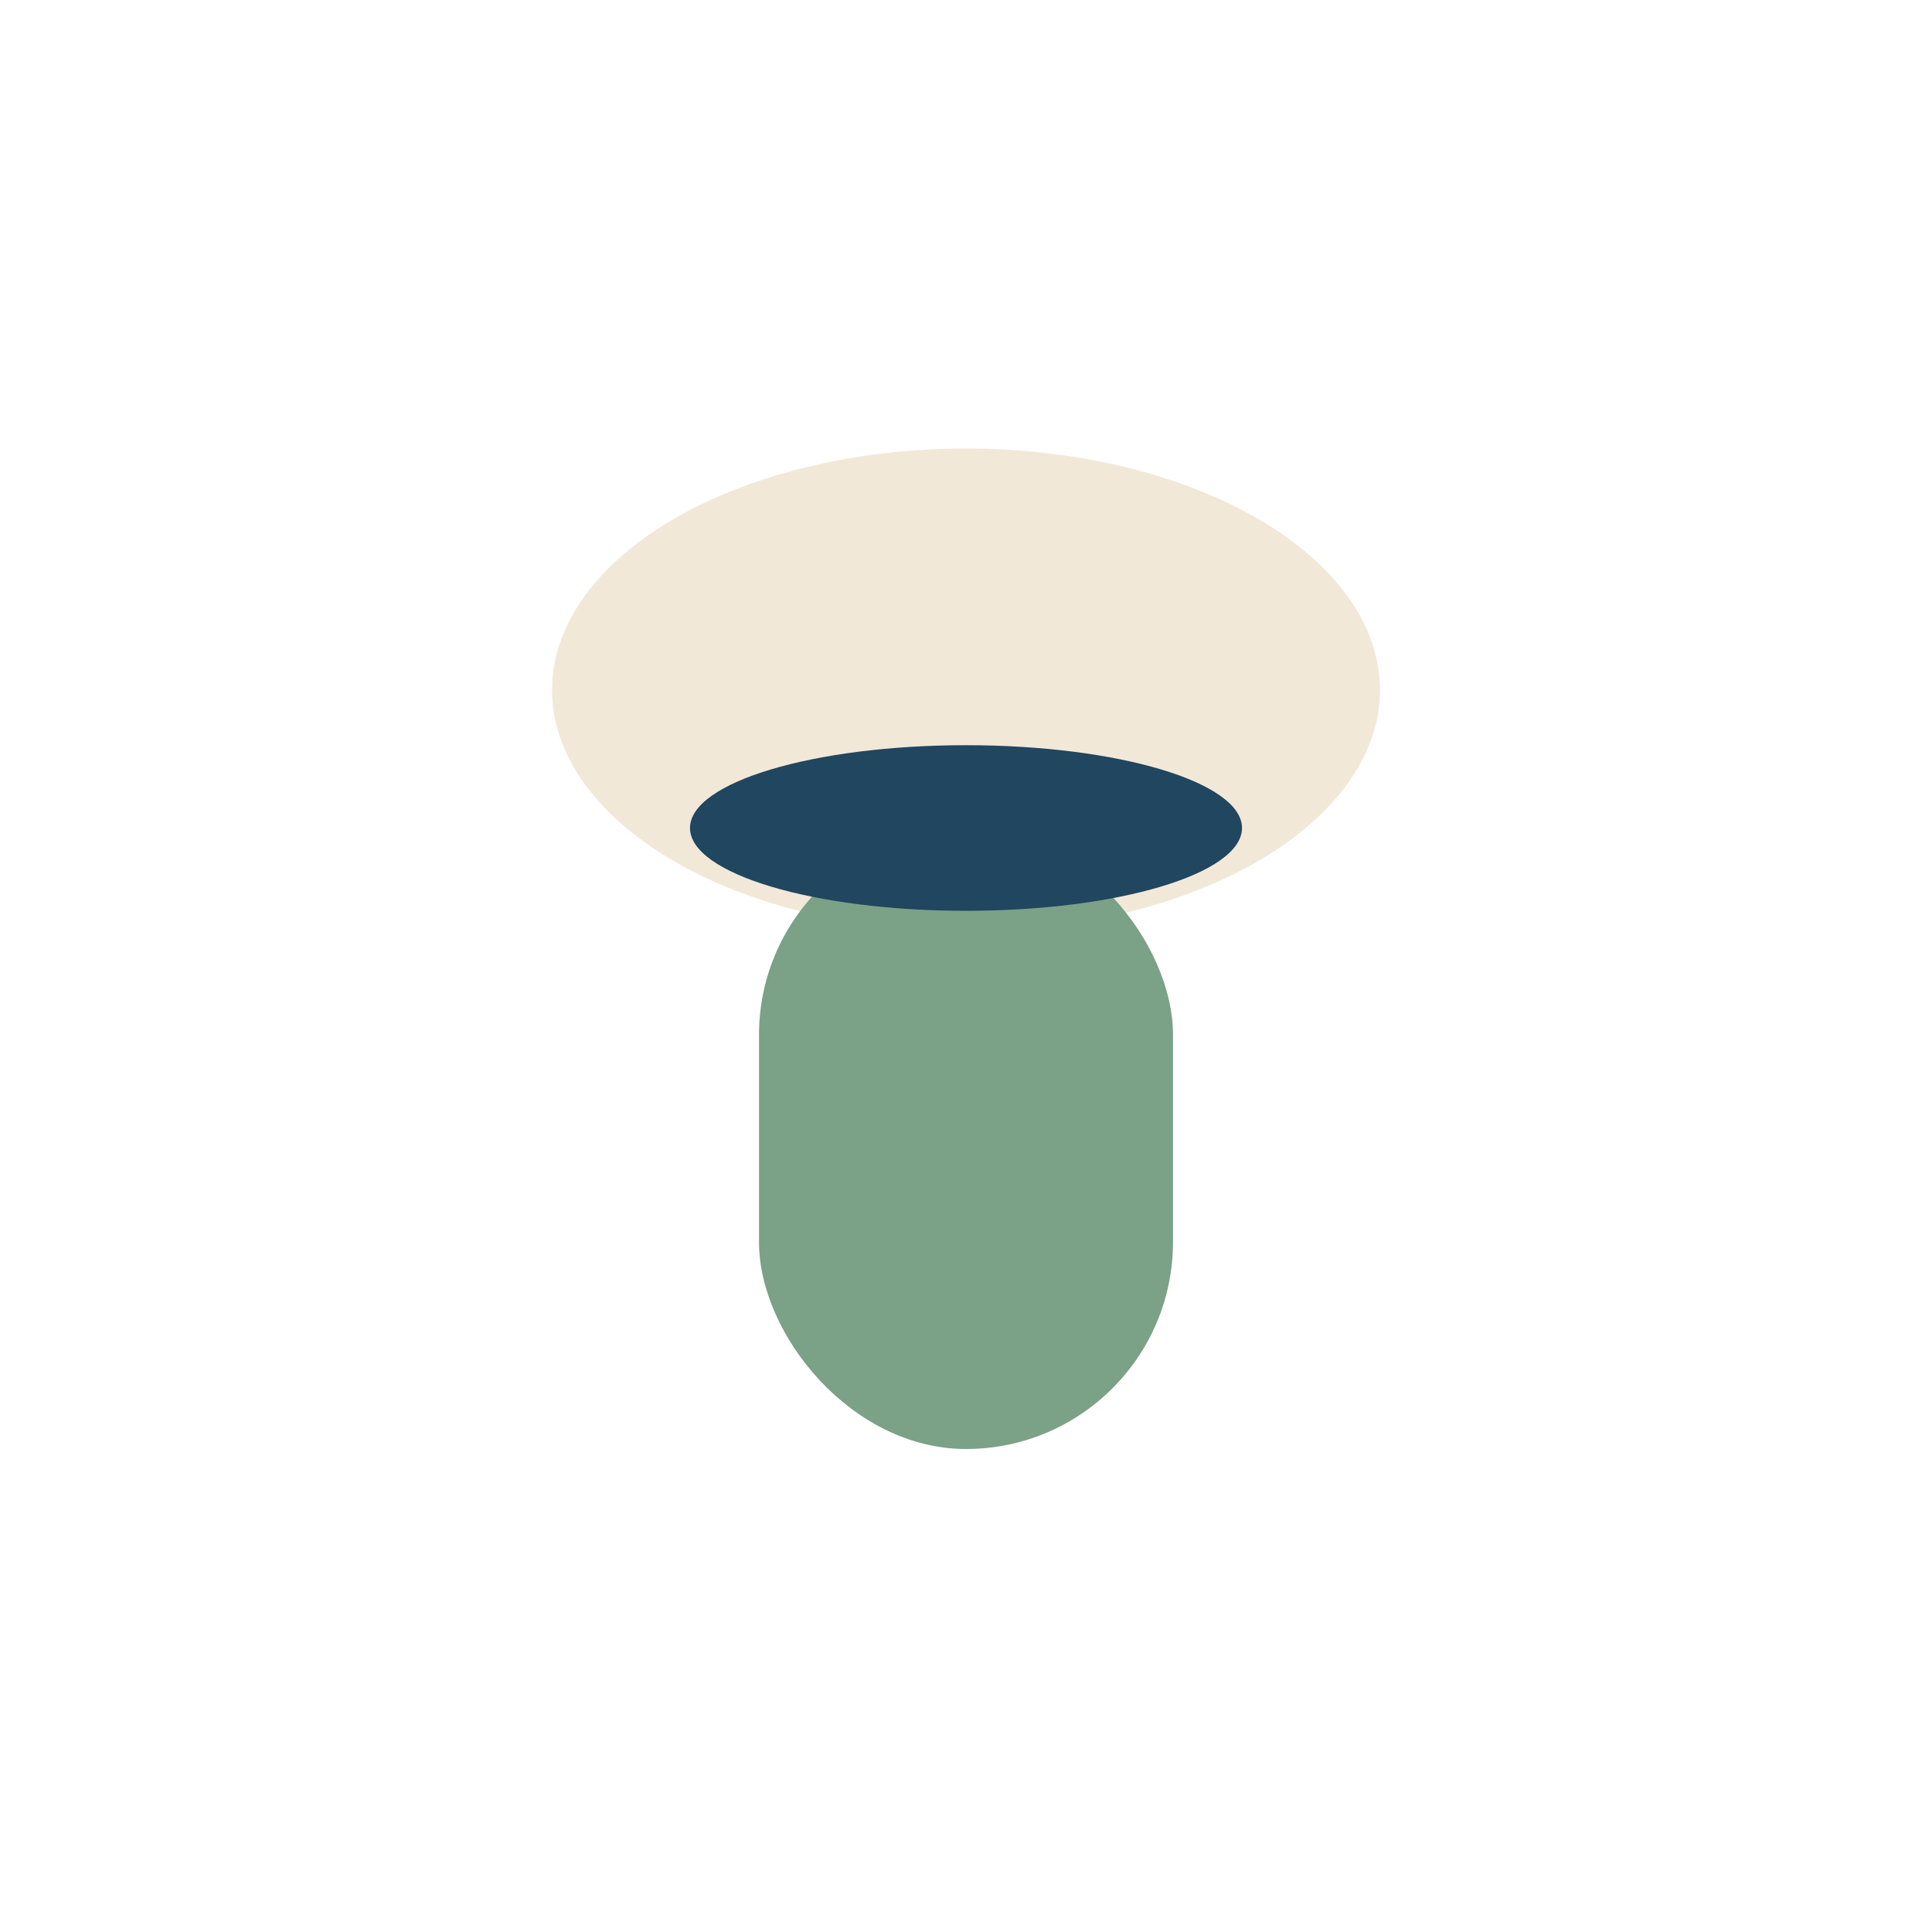 <?xml version="1.0" encoding="UTF-8"?>
<svg xmlns="http://www.w3.org/2000/svg" width="28" height="28" viewBox="0 0 28 28"><ellipse cx="14" cy="10" rx="6" ry="3.5" fill="#F2E8D8"/><rect x="11" y="12" width="6" height="9" rx="3" fill="#7BA187"/><ellipse cx="14" cy="12" rx="4" ry="1.2" fill="#204660"/></svg>